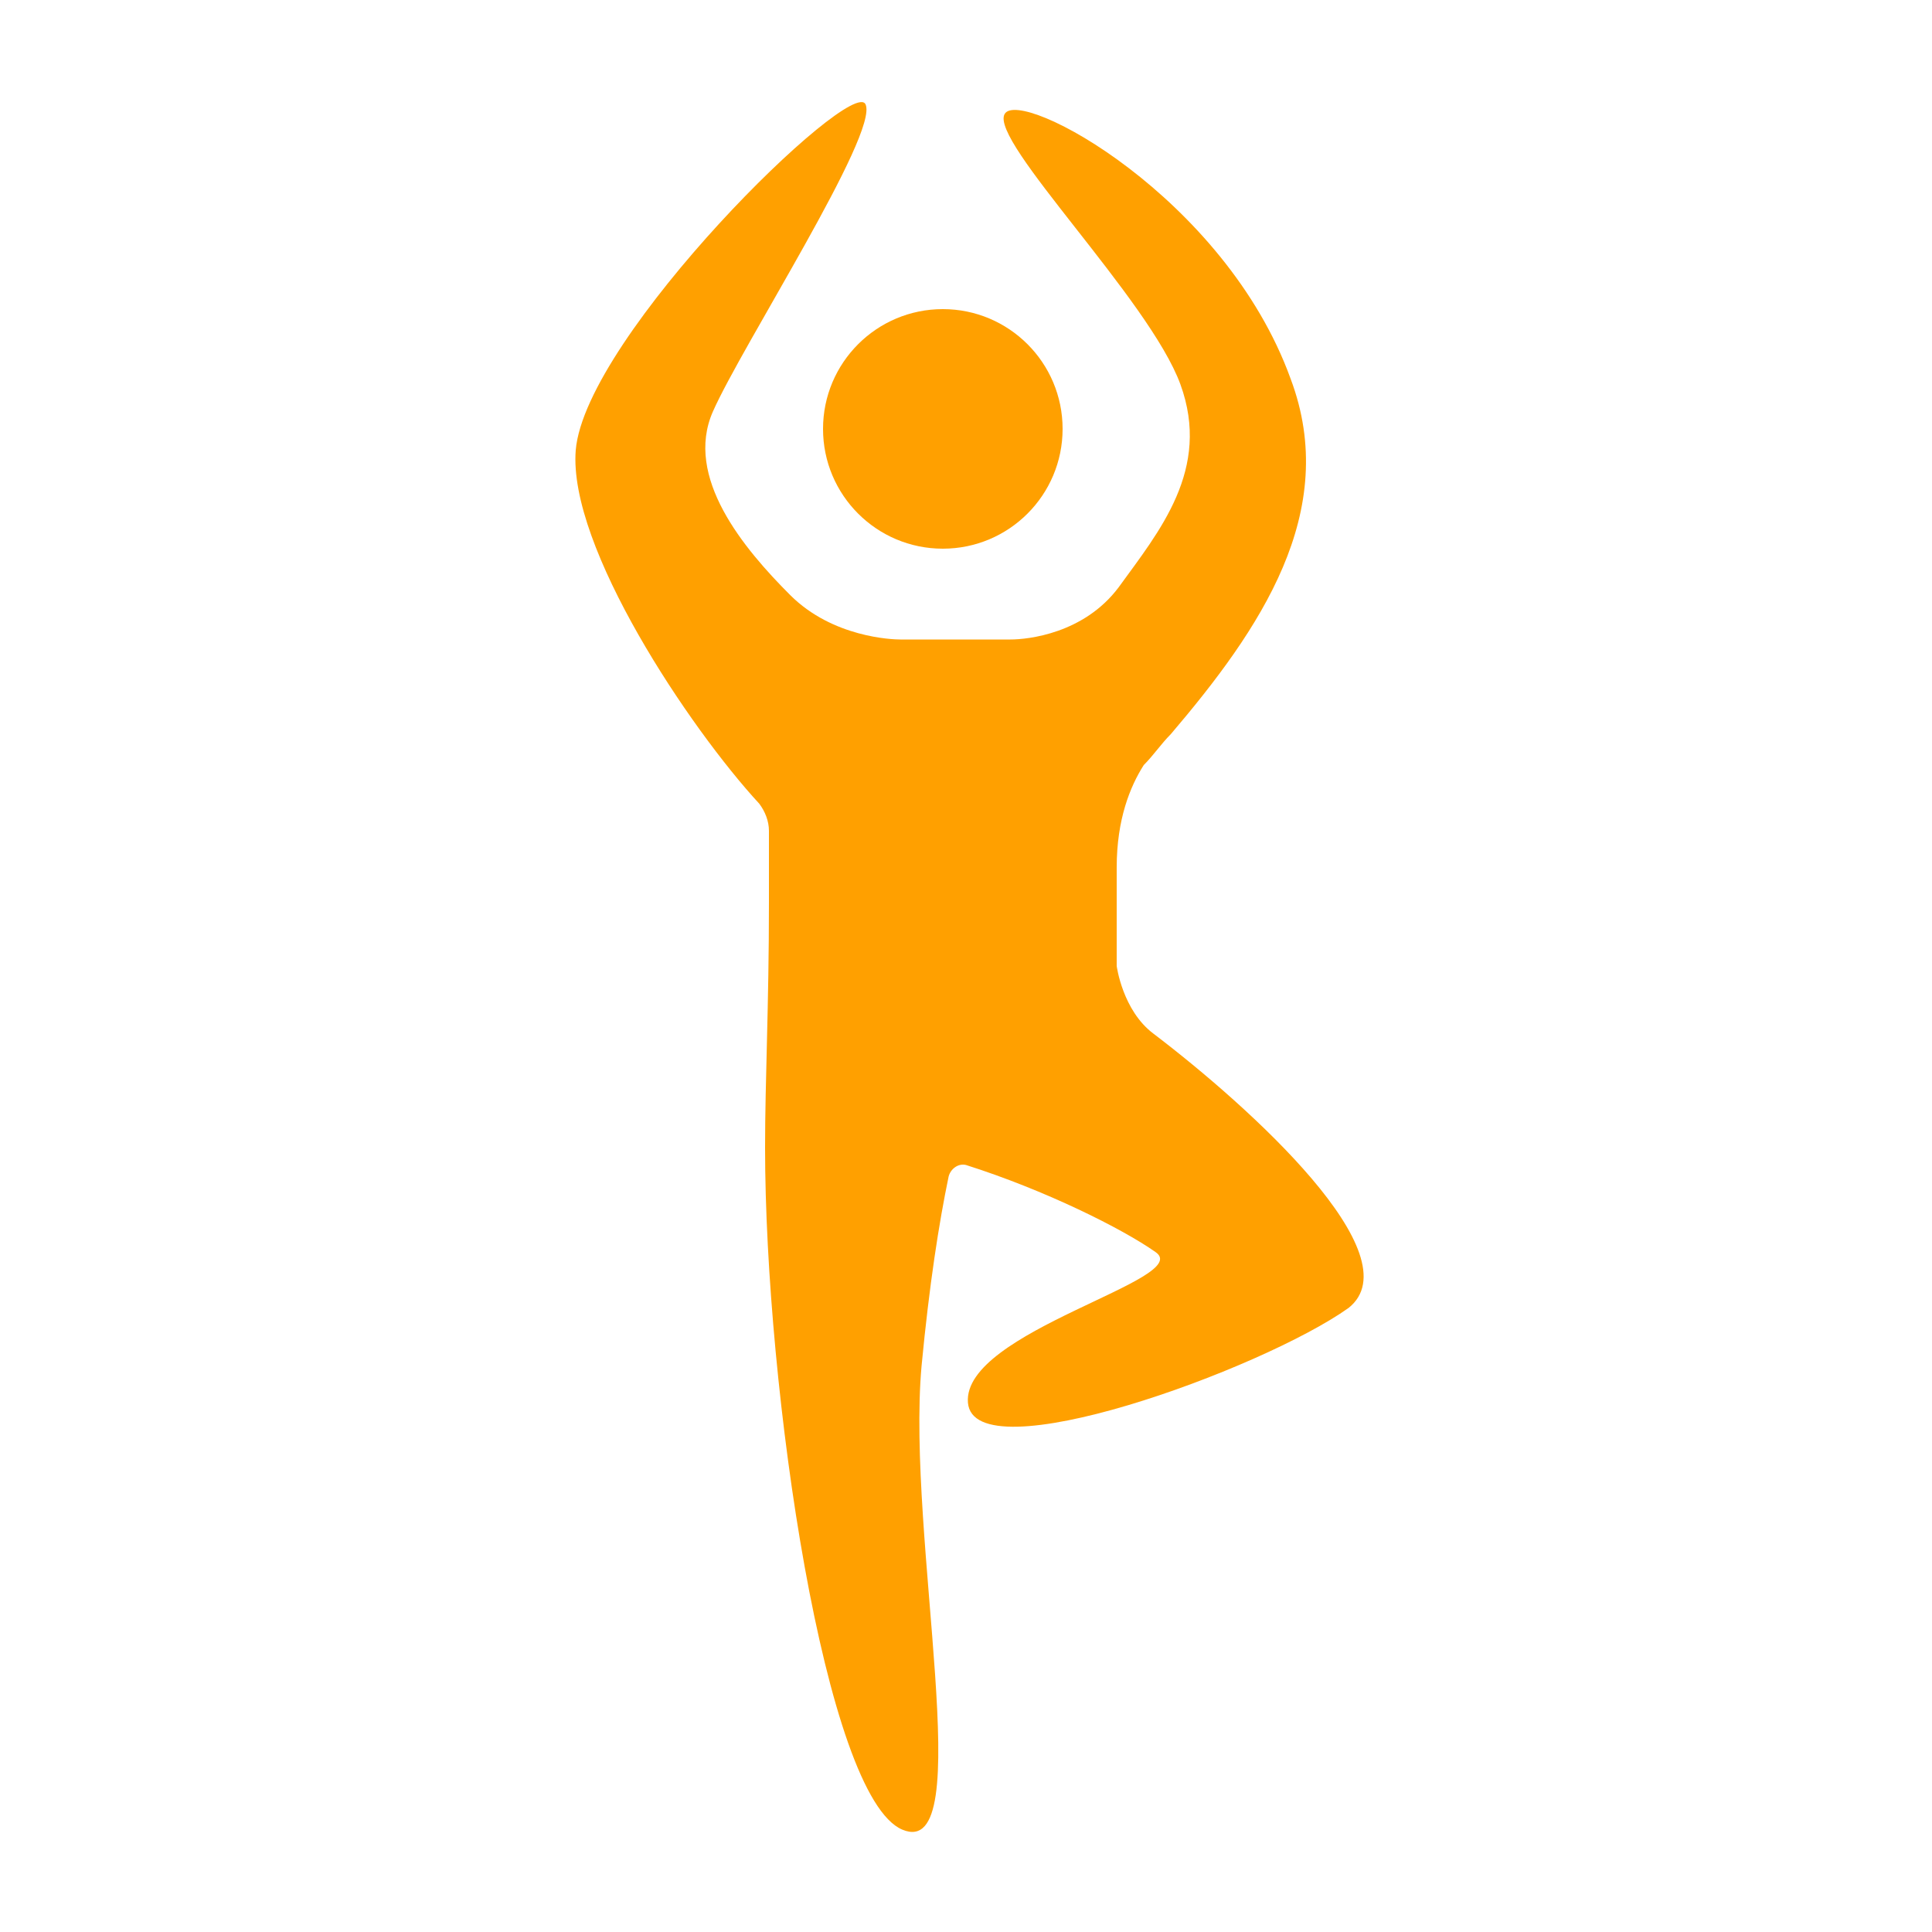 <?xml version="1.0" encoding="utf-8"?>
<!-- Generator: Adobe Illustrator 21.1.0, SVG Export Plug-In . SVG Version: 6.00 Build 0)  -->
<svg version="1.1" id="Calque_2" xmlns="http://www.w3.org/2000/svg" xmlns:xlink="http://www.w3.org/1999/xlink" x="0px" y="0px"
	 viewBox="0 0 100 100" style="enable-background:new 0 0 100 100;" xml:space="preserve">
<style type="text/css">
	.st0{fill:#FFA000;}
</style>
<g>
	<circle class="st0" cx="48.8" cy="22.2" r="6.2"/>
	<path class="st0" d="M59.7,53.5L59.7,53.5c-1.6-1.2-1.9-3.5-1.9-3.5v-5.1c0-2.5,0.7-4.2,1.4-5.3c0.5-0.5,0.9-1.1,1.4-1.6l0,0l0,0
		c4.6-5.4,8.8-11.5,6.2-18.4C63.4,10.2,52.8,4.5,52,5.9s7.5,9.6,9.1,14s-1.1,7.6-3.2,10.5c-1.8,2.4-4.7,2.7-5.6,2.7h-5.7
		c-0.4,0-3.5-0.1-5.7-2.3c-2.4-2.4-5.5-6.1-4-9.5s8.6-14.4,7.9-15.9s-14.5,12-15,17.9c-0.4,5,5.9,14.4,9.5,18.3
		c0.3,0.4,0.5,0.9,0.5,1.4v3.7c0,5.4-0.2,9.2-0.2,12.7c0,12.5,3.1,33.6,7.1,35.3s0.2-15.1,1-24c0.4-4.2,0.9-7.4,1.4-9.8
		c0.1-0.4,0.5-0.7,0.9-0.6c4.1,1.3,8.1,3.3,9.8,4.5c2.1,1.4-10,4.1-9.7,7.8s15.2-1.7,19.7-4.9C73.2,65,64.7,57.3,59.7,53.5z"/>
</g>
</svg>
